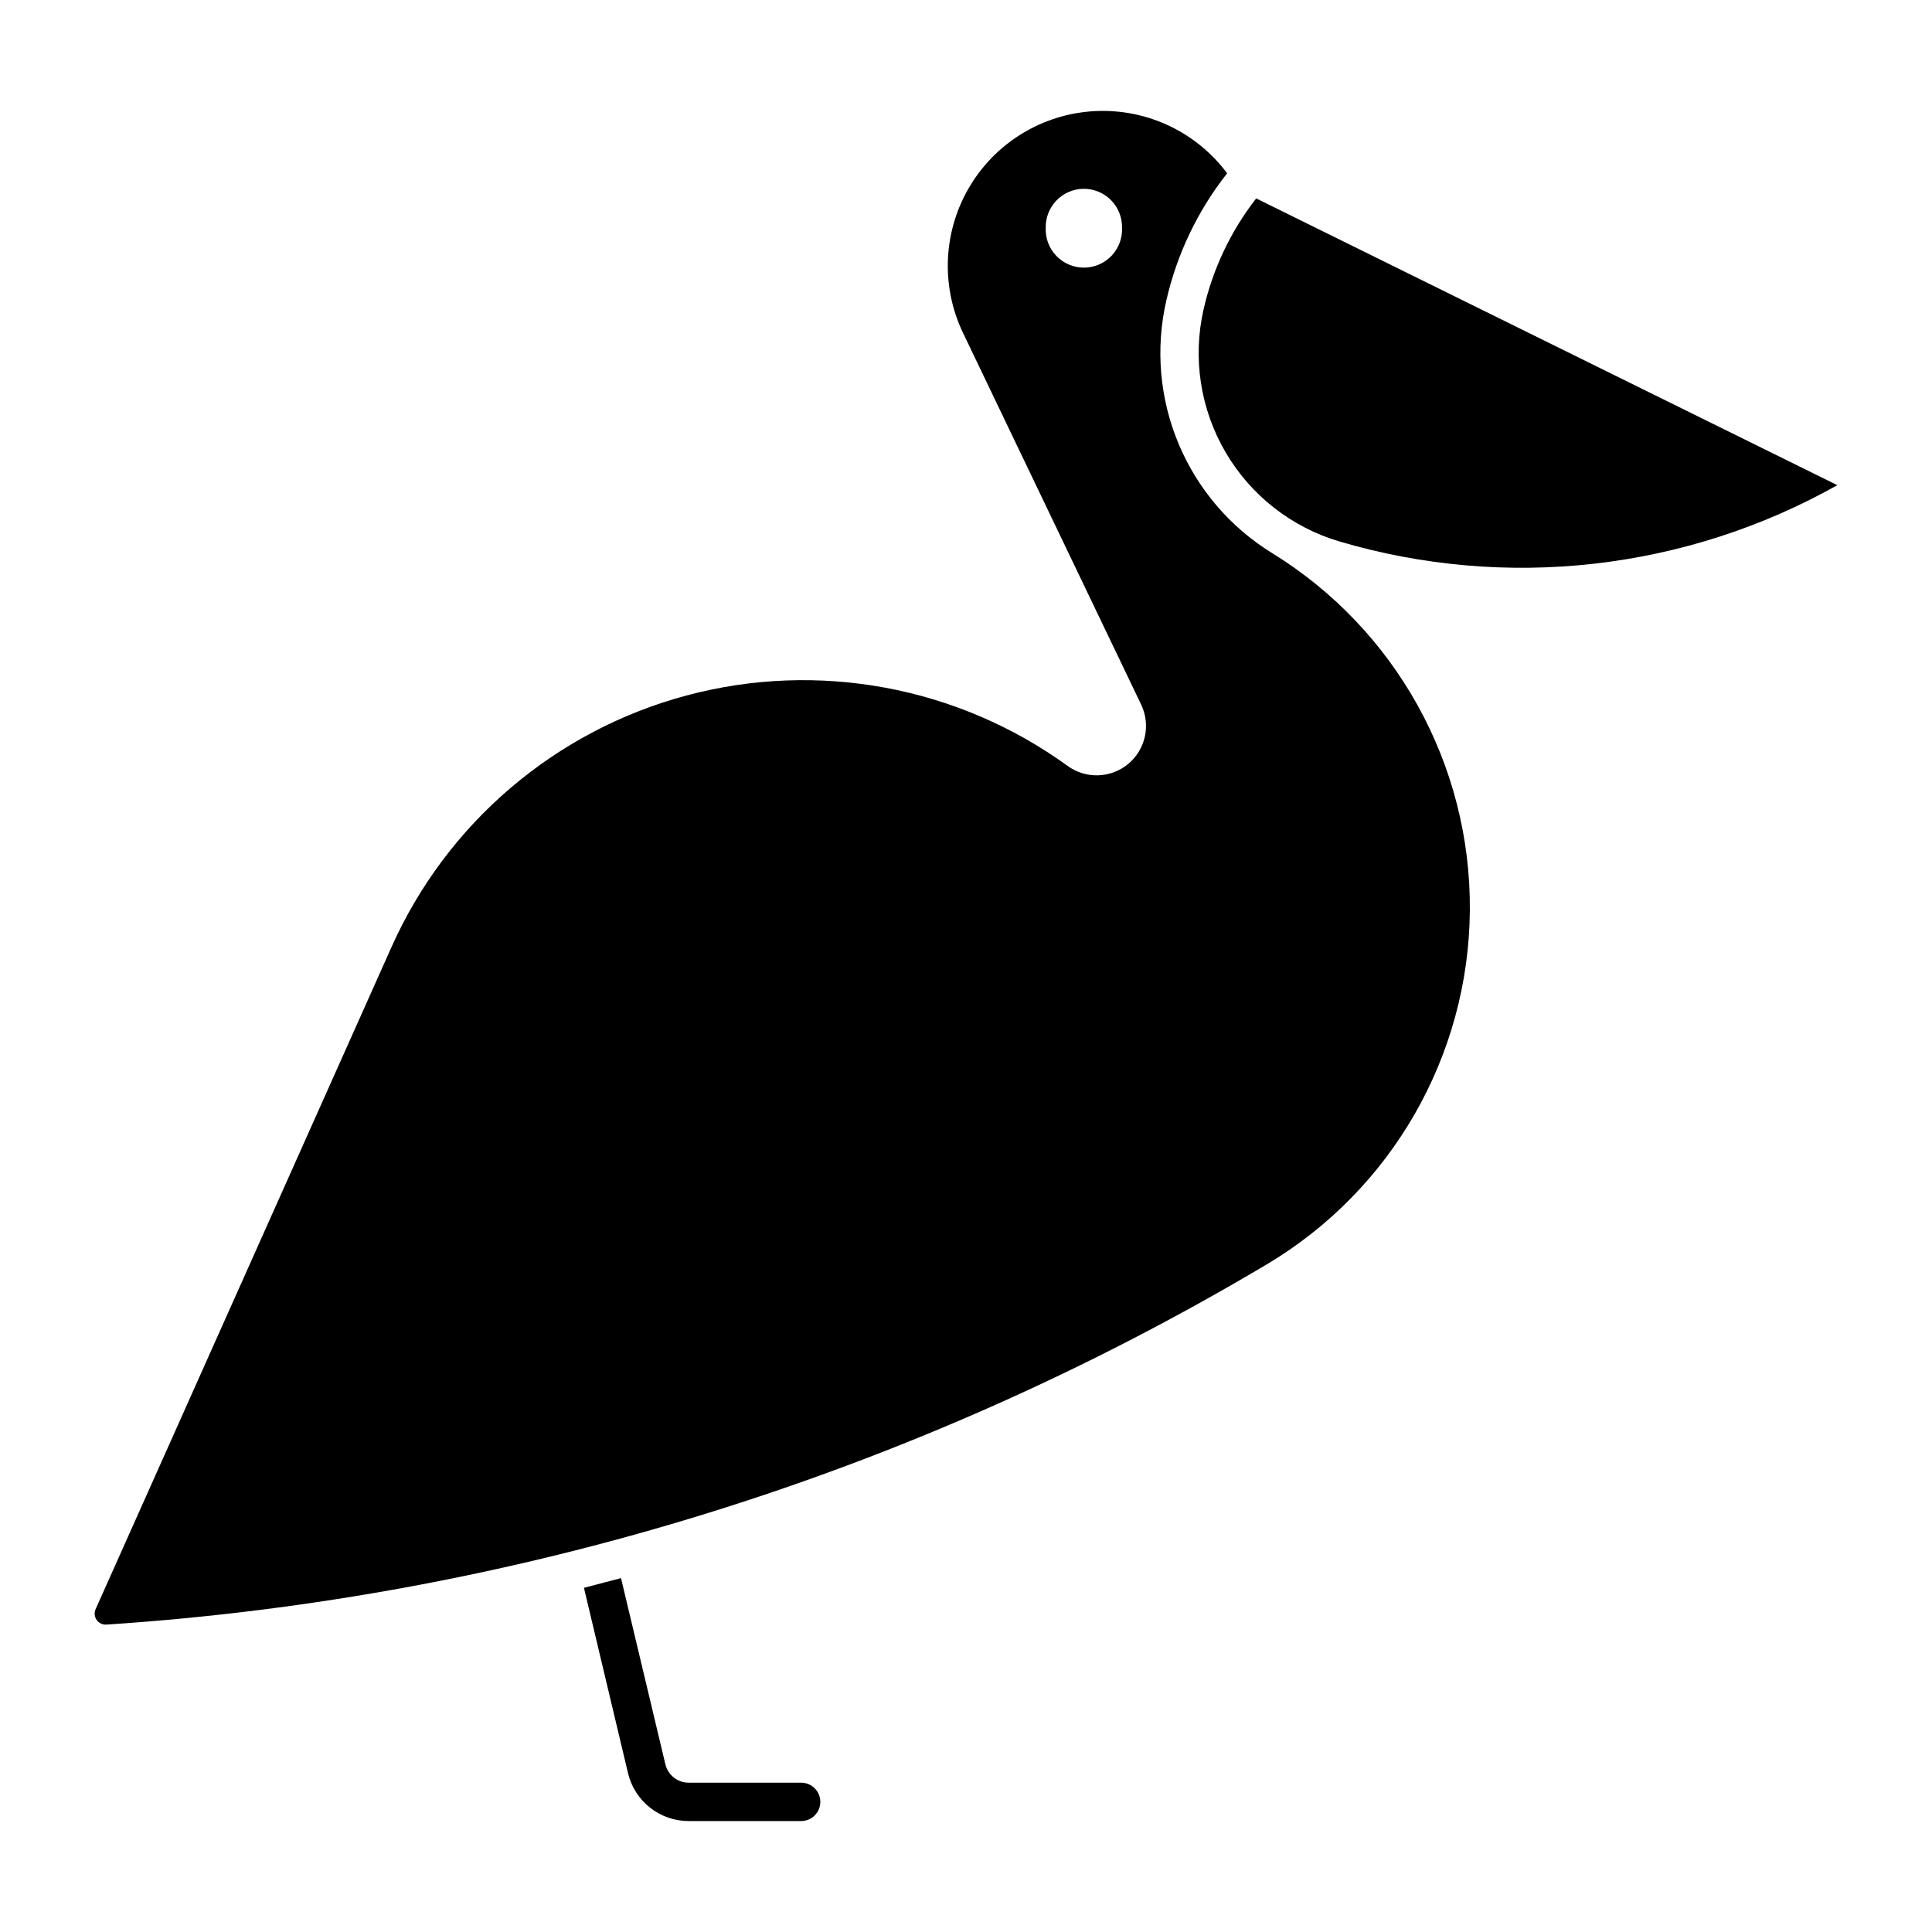 <?xml version="1.0" encoding="UTF-8"?>
<!-- Uploaded to: SVG Repo, www.svgrepo.com, Generator: SVG Repo Mixer Tools -->
<svg fill="#000000" width="800px" height="800px" version="1.1" viewBox="144 144 512 512" xmlns="http://www.w3.org/2000/svg">
 <g>
  <path d="m435.51 173.4c-13.988 0.25-26.883 7.606-34.227 19.516-7.34 11.906-8.113 26.734-2.055 39.344l47.203 98.492c2.574 5.394 1.164 11.848-3.426 15.68-4.59 3.832-11.191 4.066-16.039 0.57-29.145-21.133-66.266-28-101.04-18.688-34.773 9.312-63.496 33.809-78.18 66.68l-78.406 175.45h-0.004c-0.41 0.93-0.309 2.008 0.273 2.844 0.578 0.836 1.551 1.309 2.566 1.25 108.58-7.141 213.94-39.84 307.48-95.434 33.145-19.707 53.578-55.305 53.871-93.863 0.297-38.559-19.586-74.465-52.426-94.676-11.066-6.82-19.723-16.934-24.75-28.922s-6.176-25.25-3.281-37.926c2.805-12.32 8.312-23.863 16.133-33.789-7.91-10.617-20.453-16.77-33.688-16.527zm-4.394 20.641v-0.004c2.734-0.027 5.363 1.047 7.289 2.984 1.926 1.938 2.988 4.574 2.941 7.309 0.133 2.762-0.875 5.457-2.785 7.461-1.91 2-4.555 3.133-7.324 3.133-2.766 0-5.41-1.133-7.32-3.133-1.91-2.004-2.918-4.699-2.789-7.461-0.043-2.691 0.984-5.289 2.859-7.219 1.871-1.934 4.438-3.039 7.129-3.074z"/>
  <path d="m326.52 616.43c-2.945 0.008-5.508-2.012-6.188-4.875l-11.758-49.336-9.824 2.566 11.684 49.125h-0.004c0.859 3.617 2.918 6.84 5.84 9.141 2.918 2.305 6.531 3.555 10.25 3.547h29.789c2.809 0 5.086-2.273 5.086-5.086 0-2.809-2.277-5.082-5.086-5.082z"/>
  <path d="m499.02 287.51c21.871 6.445 44.805 8.441 67.457 5.875 22.652-2.566 44.562-9.641 64.434-20.812l-154.01-75.992c-6.742 8.66-11.5 18.695-13.938 29.398-2.949 12.918-0.855 26.477 5.844 37.91 6.699 11.43 17.504 19.879 30.215 23.621z"/>
 </g>
</svg>